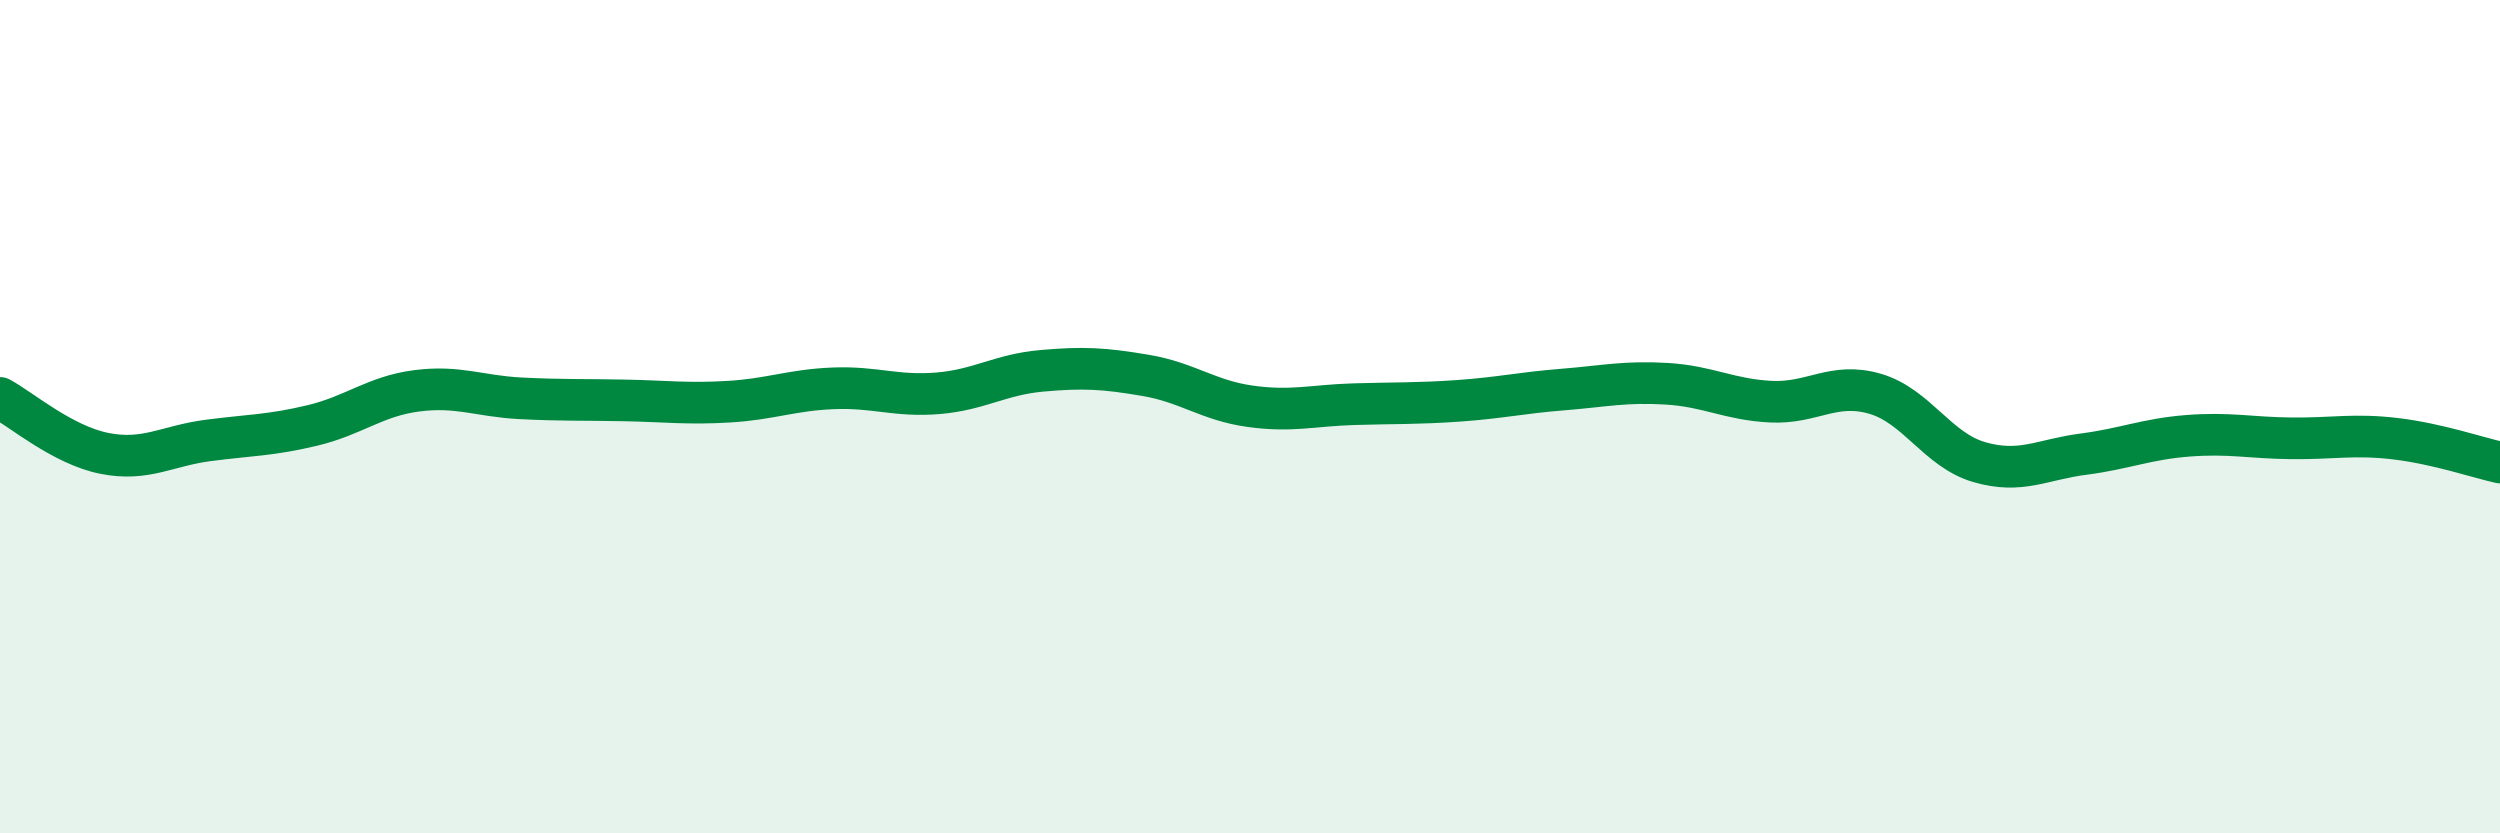 
    <svg width="60" height="20" viewBox="0 0 60 20" xmlns="http://www.w3.org/2000/svg">
      <path
        d="M 0,9.55 C 0.5,9.82 1.5,10.68 2.5,10.88 C 3.5,11.08 4,10.7 5,10.57 C 6,10.44 6.5,10.45 7.5,10.21 C 8.5,9.97 9,9.51 10,9.38 C 11,9.25 11.5,9.51 12.5,9.56 C 13.5,9.61 14,9.59 15,9.61 C 16,9.63 16.5,9.7 17.5,9.64 C 18.5,9.58 19,9.36 20,9.32 C 21,9.28 21.5,9.52 22.5,9.44 C 23.5,9.36 24,8.99 25,8.9 C 26,8.81 26.5,8.84 27.5,9.01 C 28.5,9.18 29,9.61 30,9.75 C 31,9.89 31.5,9.73 32.5,9.7 C 33.5,9.67 34,9.69 35,9.62 C 36,9.55 36.5,9.43 37.5,9.35 C 38.5,9.27 39,9.15 40,9.21 C 41,9.27 41.5,9.59 42.5,9.64 C 43.5,9.69 44,9.16 45,9.45 C 46,9.74 46.5,10.8 47.5,11.09 C 48.5,11.38 49,11.03 50,10.9 C 51,10.77 51.5,10.54 52.5,10.46 C 53.5,10.38 54,10.51 55,10.52 C 56,10.53 56.5,10.41 57.5,10.53 C 58.5,10.65 59.5,10.99 60,11.1L60 20L0 20Z"
        fill="#008740"
        opacity="0.1"
        stroke-linecap="round"
        stroke-linejoin="round"
      />
      <path
        d="M 0,9.55 C 0.5,9.82 1.5,10.68 2.5,10.88 C 3.5,11.08 4,10.7 5,10.57 C 6,10.44 6.5,10.45 7.5,10.21 C 8.5,9.97 9,9.51 10,9.38 C 11,9.25 11.5,9.51 12.5,9.56 C 13.5,9.61 14,9.59 15,9.61 C 16,9.63 16.5,9.7 17.5,9.64 C 18.5,9.58 19,9.36 20,9.32 C 21,9.28 21.5,9.52 22.5,9.44 C 23.5,9.36 24,8.99 25,8.9 C 26,8.81 26.5,8.84 27.5,9.01 C 28.5,9.18 29,9.61 30,9.75 C 31,9.89 31.5,9.73 32.5,9.7 C 33.5,9.67 34,9.69 35,9.62 C 36,9.55 36.5,9.43 37.5,9.35 C 38.5,9.27 39,9.15 40,9.21 C 41,9.27 41.5,9.59 42.5,9.64 C 43.5,9.69 44,9.16 45,9.45 C 46,9.74 46.5,10.8 47.5,11.09 C 48.5,11.38 49,11.03 50,10.9 C 51,10.77 51.5,10.54 52.5,10.46 C 53.5,10.38 54,10.51 55,10.52 C 56,10.53 56.5,10.41 57.5,10.53 C 58.5,10.65 59.5,10.99 60,11.1"
        stroke="#008740"
        stroke-width="1"
        fill="none"
        stroke-linecap="round"
        stroke-linejoin="round"
      />
    </svg>
  